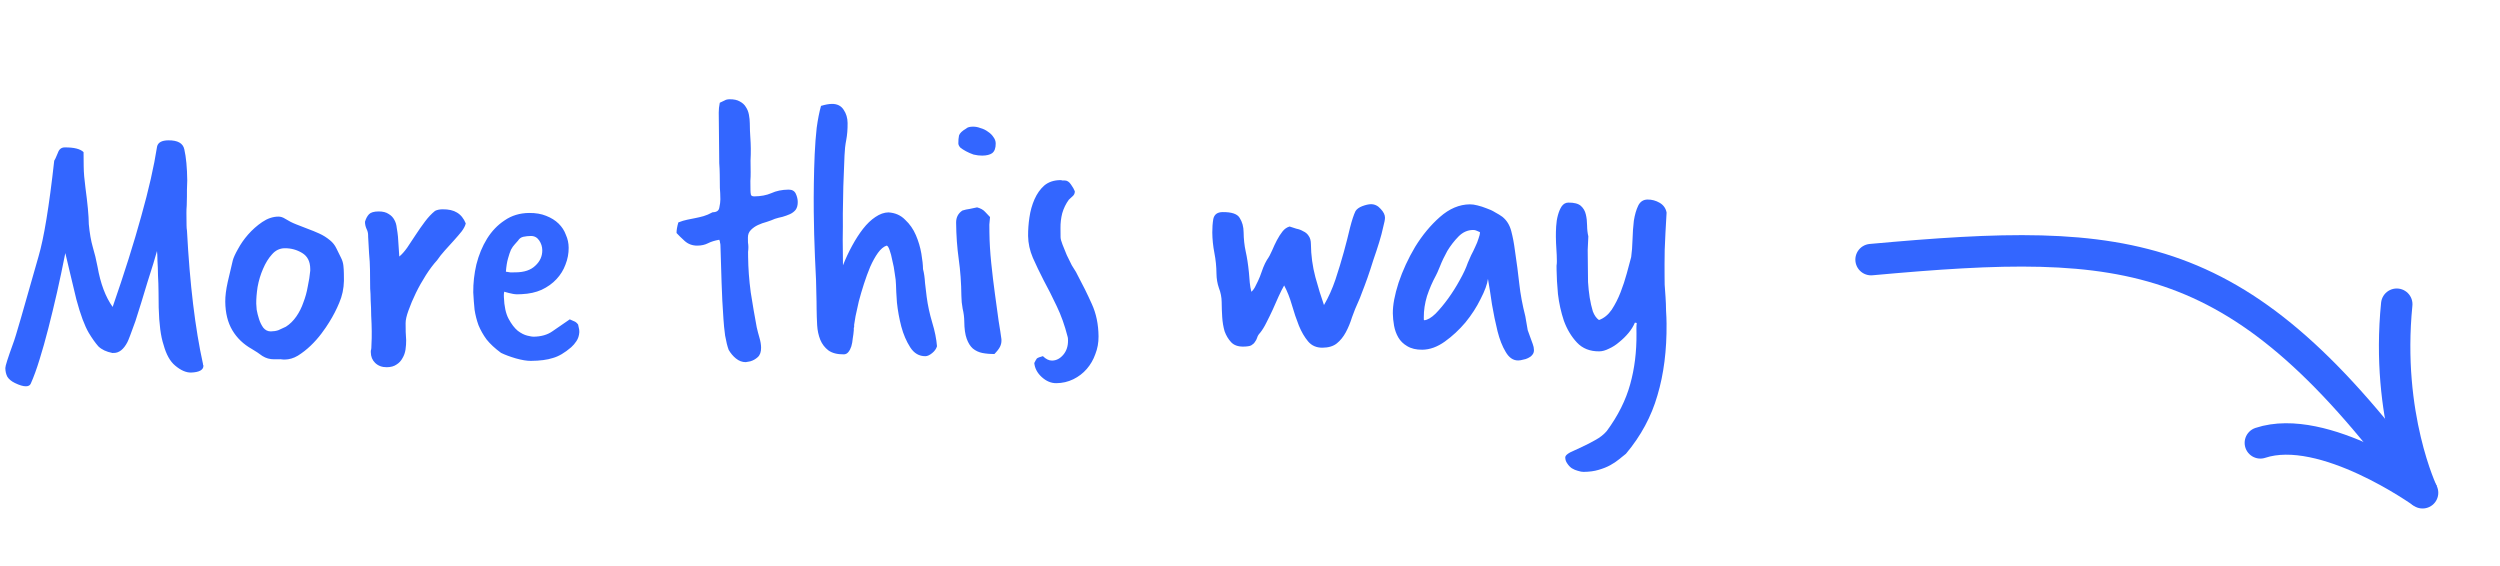<svg width="159" height="36" viewBox="0 0 159 36" fill="none" xmlns="http://www.w3.org/2000/svg">
<path d="M7.146 22.449C6.761 22.373 6.464 22.232 6.253 22.026C6.059 21.804 5.856 21.518 5.645 21.168C5.515 20.946 5.384 20.659 5.252 20.308C5.121 19.957 4.989 19.535 4.856 19.04C4.722 18.481 4.588 17.923 4.455 17.364C4.321 16.805 4.221 16.382 4.154 16.095C3.987 16.945 3.811 17.778 3.627 18.596C3.443 19.398 3.259 20.16 3.074 20.882C2.889 21.604 2.704 22.262 2.518 22.855C2.332 23.465 2.145 23.979 1.957 24.397C1.91 24.51 1.807 24.567 1.647 24.568C1.471 24.57 1.238 24.5 0.948 24.359C0.723 24.25 0.562 24.115 0.464 23.956C0.383 23.797 0.341 23.613 0.339 23.405C0.338 23.277 0.501 22.764 0.828 21.864C0.906 21.672 1.076 21.118 1.339 20.203C1.602 19.288 1.973 17.989 2.452 16.304C2.622 15.726 2.791 14.932 2.956 13.923C3.122 12.913 3.286 11.679 3.448 10.222C3.479 10.189 3.558 10.021 3.683 9.715C3.76 9.49 3.903 9.377 4.111 9.375C4.703 9.369 5.104 9.469 5.314 9.675C5.316 9.899 5.319 10.203 5.323 10.587C5.327 10.971 5.364 11.419 5.433 11.93C5.502 12.441 5.554 12.889 5.59 13.272C5.626 13.656 5.645 13.984 5.648 14.256C5.702 14.831 5.787 15.319 5.902 15.717C6.018 16.1 6.118 16.515 6.203 16.962C6.39 18.033 6.71 18.886 7.165 19.521C7.911 17.369 8.516 15.451 8.979 13.767C9.458 12.066 9.795 10.582 9.991 9.316C10.052 9.06 10.291 8.929 10.707 8.925C11.299 8.919 11.637 9.108 11.721 9.491C11.838 10.002 11.9 10.665 11.909 11.481C11.91 11.609 11.904 11.801 11.89 12.057C11.893 12.313 11.888 12.65 11.876 13.066C11.862 13.242 11.856 13.402 11.857 13.546C11.859 13.69 11.86 13.826 11.861 13.954C11.863 14.082 11.864 14.21 11.865 14.338C11.866 14.466 11.875 14.578 11.892 14.674C12.07 18.064 12.411 20.893 12.913 23.16C12.913 23.192 12.914 23.208 12.914 23.208C12.93 23.224 12.938 23.24 12.938 23.256C12.941 23.528 12.678 23.674 12.15 23.695C11.83 23.699 11.493 23.55 11.138 23.25C10.815 22.981 10.571 22.543 10.405 21.937C10.223 21.395 10.12 20.604 10.093 19.564C10.09 19.276 10.087 18.948 10.083 18.58C10.08 18.212 10.068 17.86 10.049 17.524C10.045 17.172 10.034 16.86 10.015 16.588C10.012 16.3 10.002 16.093 9.985 15.965C9.939 16.141 9.862 16.406 9.753 16.759C9.645 17.112 9.521 17.505 9.381 17.939C9.257 18.356 9.125 18.789 8.986 19.239C8.846 19.672 8.722 20.066 8.614 20.419C8.333 21.206 8.162 21.655 8.099 21.768C7.863 22.218 7.578 22.445 7.242 22.448L7.146 22.449ZM17.436 22.851C17.164 22.853 16.915 22.784 16.69 22.642C16.48 22.484 16.255 22.334 16.013 22.193C15.482 21.894 15.07 21.498 14.777 21.005C14.484 20.512 14.334 19.905 14.327 19.186C14.324 18.834 14.376 18.417 14.483 17.936C14.606 17.439 14.713 16.982 14.805 16.565C14.851 16.388 14.961 16.147 15.134 15.841C15.307 15.52 15.52 15.213 15.773 14.923C16.042 14.616 16.343 14.349 16.677 14.122C17.011 13.895 17.353 13.779 17.705 13.776C17.849 13.774 17.994 13.821 18.139 13.915C18.364 14.057 18.597 14.175 18.838 14.268C19.079 14.362 19.32 14.456 19.561 14.549C19.818 14.643 20.067 14.744 20.308 14.854C20.549 14.963 20.775 15.105 20.985 15.279C21.162 15.421 21.3 15.596 21.398 15.803C21.496 16.01 21.594 16.209 21.692 16.4C21.773 16.559 21.823 16.727 21.841 16.902C21.858 17.062 21.868 17.23 21.87 17.406L21.874 17.862C21.863 18.358 21.764 18.823 21.576 19.257C21.404 19.675 21.192 20.085 20.941 20.488C20.815 20.697 20.649 20.939 20.444 21.213C20.238 21.487 20.009 21.745 19.755 21.988C19.502 22.23 19.232 22.441 18.946 22.62C18.675 22.782 18.396 22.865 18.108 22.868C18.028 22.869 17.94 22.862 17.844 22.847C17.764 22.848 17.676 22.848 17.58 22.849L17.436 22.851ZM19.731 17.092C19.726 16.628 19.555 16.293 19.217 16.089C18.878 15.884 18.509 15.784 18.11 15.788C17.79 15.791 17.519 15.922 17.297 16.18C17.076 16.422 16.887 16.728 16.73 17.098C16.574 17.451 16.458 17.836 16.382 18.253C16.322 18.654 16.294 19.006 16.297 19.31C16.297 19.374 16.306 19.502 16.324 19.694C16.358 19.885 16.408 20.085 16.474 20.292C16.54 20.5 16.63 20.683 16.744 20.841C16.873 21 17.034 21.079 17.226 21.077C17.402 21.075 17.562 21.049 17.706 21C17.849 20.934 18.008 20.861 18.183 20.779C18.438 20.617 18.66 20.398 18.849 20.125C19.038 19.851 19.187 19.553 19.296 19.232C19.421 18.911 19.513 18.574 19.574 18.221C19.65 17.868 19.703 17.532 19.732 17.212L19.731 17.092ZM23.583 22.309C23.614 22.229 23.628 22.085 23.626 21.877C23.64 21.653 23.645 21.381 23.642 21.061C23.639 20.757 23.628 20.429 23.608 20.077C23.605 19.725 23.594 19.405 23.575 19.117C23.572 18.813 23.561 18.557 23.543 18.35C23.541 18.126 23.54 17.998 23.539 17.966L23.532 17.174C23.528 16.822 23.508 16.47 23.473 16.118C23.453 15.766 23.434 15.415 23.414 15.063L23.413 14.967C23.412 14.823 23.379 14.687 23.313 14.56C23.248 14.416 23.214 14.265 23.213 14.105C23.275 13.896 23.361 13.735 23.472 13.622C23.583 13.509 23.782 13.451 24.07 13.448C24.342 13.445 24.559 13.499 24.72 13.61C24.881 13.704 25.002 13.831 25.084 13.99C25.165 14.133 25.215 14.301 25.233 14.492C25.267 14.684 25.293 14.868 25.31 15.044L25.395 16.315C25.554 16.185 25.72 16 25.893 15.758C26.067 15.5 26.248 15.226 26.437 14.937C26.626 14.647 26.824 14.365 27.029 14.091C27.234 13.816 27.448 13.59 27.67 13.412C27.797 13.347 27.957 13.313 28.149 13.311C28.533 13.308 28.838 13.377 29.063 13.518C29.305 13.66 29.491 13.89 29.622 14.209C29.592 14.353 29.505 14.522 29.363 14.715C29.221 14.893 29.055 15.086 28.865 15.296C28.691 15.49 28.501 15.7 28.295 15.926C28.105 16.136 27.939 16.346 27.797 16.555C27.56 16.813 27.323 17.128 27.087 17.498C26.851 17.869 26.638 18.247 26.45 18.633C26.262 19.018 26.106 19.388 25.981 19.741C25.857 20.079 25.795 20.351 25.797 20.559C25.799 20.687 25.8 20.871 25.803 21.111C25.821 21.335 25.831 21.511 25.832 21.639C25.834 21.831 25.82 22.031 25.79 22.239C25.76 22.432 25.698 22.608 25.603 22.769C25.509 22.946 25.383 23.084 25.224 23.181C25.065 23.295 24.857 23.353 24.601 23.355C24.297 23.358 24.048 23.265 23.854 23.075C23.677 22.901 23.586 22.677 23.584 22.405L23.583 22.309ZM30.099 18.596C30.094 18.004 30.16 17.412 30.298 16.818C30.452 16.209 30.678 15.662 30.977 15.179C31.277 14.696 31.649 14.309 32.094 14.016C32.539 13.708 33.057 13.55 33.649 13.544C34.065 13.54 34.426 13.601 34.731 13.726C35.052 13.851 35.318 14.016 35.528 14.222C35.738 14.428 35.893 14.666 35.991 14.937C36.106 15.192 36.164 15.463 36.167 15.752C36.171 16.119 36.103 16.48 35.962 16.834C35.838 17.171 35.649 17.477 35.395 17.751C35.142 18.026 34.824 18.253 34.442 18.433C34.076 18.596 33.653 18.689 33.173 18.709C32.965 18.728 32.781 18.721 32.621 18.691C32.46 18.661 32.276 18.614 32.067 18.553C32.052 18.633 32.045 18.705 32.045 18.769C32.046 18.817 32.046 18.857 32.047 18.889C32.068 19.481 32.169 19.944 32.348 20.278C32.528 20.612 32.722 20.866 32.932 21.04C33.142 21.198 33.343 21.3 33.535 21.346C33.728 21.392 33.856 21.415 33.92 21.414C34.416 21.409 34.823 21.293 35.14 21.066C35.474 20.839 35.84 20.587 36.237 20.311C36.317 20.342 36.406 20.381 36.502 20.428C36.598 20.459 36.687 20.531 36.768 20.642C36.785 20.738 36.802 20.817 36.819 20.881C36.835 20.929 36.844 21.009 36.845 21.121C36.831 21.345 36.769 21.538 36.659 21.699C36.564 21.844 36.453 21.973 36.327 22.086C35.914 22.442 35.524 22.67 35.157 22.77C34.806 22.886 34.343 22.946 33.767 22.952C33.511 22.954 33.191 22.902 32.806 22.793C32.436 22.685 32.123 22.568 31.866 22.443C31.479 22.159 31.172 21.874 30.945 21.588C30.735 21.302 30.564 21 30.432 20.681C30.317 20.362 30.234 20.035 30.183 19.699C30.147 19.348 30.119 18.98 30.099 18.596ZM32.175 17.279C32.239 17.295 32.335 17.31 32.463 17.325C32.607 17.323 32.719 17.322 32.799 17.321C33.343 17.316 33.758 17.176 34.043 16.901C34.344 16.626 34.493 16.296 34.489 15.912C34.487 15.688 34.421 15.481 34.291 15.29C34.161 15.1 33.984 15.005 33.76 15.008C33.6 15.009 33.44 15.027 33.28 15.06C33.137 15.094 33.026 15.175 32.947 15.304C32.884 15.384 32.812 15.465 32.733 15.546C32.654 15.627 32.575 15.739 32.497 15.884C32.434 16.029 32.372 16.213 32.31 16.438C32.248 16.647 32.203 16.927 32.175 17.279ZM45.712 7.16C45.71 6.968 45.732 6.76 45.778 6.535C45.905 6.47 46.009 6.421 46.088 6.388C46.168 6.339 46.272 6.314 46.4 6.313C46.672 6.31 46.888 6.356 47.049 6.451C47.226 6.545 47.355 6.663 47.437 6.807C47.534 6.95 47.6 7.117 47.634 7.309C47.667 7.484 47.685 7.66 47.687 7.836C47.69 8.172 47.701 8.468 47.72 8.724C47.738 8.964 47.748 9.204 47.751 9.444C47.753 9.7 47.748 9.956 47.734 10.212C47.737 10.452 47.739 10.7 47.742 10.956C47.744 11.132 47.738 11.316 47.724 11.508C47.725 11.7 47.727 11.9 47.73 12.108C47.73 12.204 47.739 12.292 47.756 12.372C47.773 12.452 47.845 12.491 47.973 12.49C48.389 12.485 48.749 12.418 49.051 12.287C49.37 12.14 49.737 12.064 50.153 12.06C50.377 12.058 50.53 12.144 50.612 12.319C50.694 12.495 50.735 12.67 50.737 12.846C50.739 13.054 50.693 13.223 50.598 13.351C50.503 13.464 50.384 13.554 50.241 13.619C50.097 13.684 49.938 13.742 49.762 13.792C49.603 13.825 49.443 13.867 49.284 13.917C49.14 13.982 48.965 14.048 48.758 14.114C48.566 14.164 48.383 14.23 48.208 14.311C48.032 14.393 47.881 14.499 47.755 14.628C47.628 14.757 47.566 14.918 47.567 15.11C47.569 15.222 47.569 15.326 47.571 15.422C47.587 15.518 47.596 15.614 47.597 15.71C47.598 15.806 47.591 15.91 47.577 16.022C47.577 16.118 47.578 16.222 47.58 16.334C47.587 17.054 47.642 17.805 47.746 18.588C47.866 19.355 47.993 20.098 48.128 20.817C48.179 21.04 48.237 21.263 48.303 21.487C48.369 21.71 48.403 21.918 48.405 22.11C48.408 22.382 48.338 22.582 48.195 22.712C48.053 22.841 47.893 22.931 47.718 22.981C47.558 23.014 47.462 23.031 47.43 23.032C47.206 23.034 46.998 22.956 46.804 22.798C46.627 22.655 46.473 22.473 46.343 22.25C46.26 22.027 46.185 21.724 46.117 21.34C46.066 20.957 46.03 20.605 46.011 20.286C45.955 19.502 45.915 18.726 45.892 17.959C45.868 17.175 45.844 16.391 45.82 15.607C45.82 15.543 45.811 15.487 45.795 15.44C45.794 15.376 45.777 15.312 45.745 15.248C45.457 15.299 45.218 15.373 45.027 15.471C44.836 15.569 44.612 15.619 44.356 15.622C44.036 15.625 43.763 15.524 43.537 15.318C43.311 15.112 43.142 14.946 43.028 14.819C43.026 14.643 43.064 14.419 43.142 14.146C43.349 14.064 43.54 14.006 43.716 13.972C43.892 13.938 44.059 13.905 44.219 13.871C44.395 13.837 44.57 13.796 44.746 13.746C44.921 13.696 45.112 13.614 45.319 13.5C45.575 13.498 45.718 13.4 45.748 13.208C45.794 12.999 45.816 12.823 45.815 12.679C45.812 12.391 45.802 12.151 45.784 11.959C45.782 11.751 45.779 11.463 45.775 11.095C45.773 10.855 45.763 10.616 45.744 10.376C45.742 10.12 45.739 9.872 45.737 9.632L45.712 7.16ZM51.932 19.194C51.923 18.282 51.889 17.339 51.832 16.363C51.79 15.388 51.764 14.42 51.755 13.46C51.749 12.884 51.751 12.284 51.761 11.66C51.77 11.02 51.788 10.403 51.814 9.811C51.84 9.219 51.883 8.658 51.941 8.13C52.016 7.585 52.108 7.12 52.216 6.735C52.487 6.652 52.718 6.61 52.91 6.608C53.246 6.605 53.496 6.73 53.658 6.985C53.821 7.223 53.903 7.502 53.907 7.822C53.911 8.222 53.882 8.582 53.821 8.903C53.76 9.208 53.724 9.536 53.711 9.888C53.686 10.592 53.661 11.249 53.635 11.857C53.625 12.449 53.614 13.025 53.604 13.585C53.61 14.146 53.607 14.697 53.597 15.242C53.602 15.77 53.607 16.314 53.613 16.874C53.785 16.44 53.98 16.022 54.2 15.62C54.42 15.217 54.649 14.863 54.886 14.557C55.139 14.234 55.4 13.984 55.67 13.805C55.956 13.61 56.235 13.511 56.507 13.508C56.94 13.536 57.293 13.693 57.568 13.978C57.859 14.247 58.086 14.573 58.25 14.955C58.414 15.338 58.53 15.728 58.598 16.128C58.666 16.527 58.701 16.855 58.703 17.111C58.77 17.366 58.813 17.662 58.832 17.997C58.867 18.317 58.903 18.613 58.937 18.884C59.006 19.412 59.124 19.955 59.289 20.513C59.455 21.055 59.556 21.558 59.593 22.022C59.546 22.183 59.444 22.328 59.285 22.457C59.126 22.587 58.983 22.652 58.855 22.654C58.455 22.657 58.133 22.469 57.889 22.087C57.645 21.706 57.457 21.267 57.324 20.773C57.191 20.262 57.098 19.751 57.045 19.239C57.008 18.728 56.988 18.352 56.985 18.112C56.983 17.92 56.957 17.68 56.906 17.393C56.871 17.105 56.821 16.834 56.754 16.578C56.703 16.307 56.645 16.083 56.579 15.908C56.513 15.717 56.449 15.621 56.385 15.622C56.193 15.688 56.011 15.842 55.837 16.083C55.663 16.325 55.498 16.623 55.342 16.976C55.201 17.314 55.069 17.675 54.945 18.06C54.821 18.446 54.712 18.815 54.62 19.168C54.543 19.52 54.474 19.833 54.413 20.106C54.368 20.378 54.338 20.562 54.323 20.659L54.324 20.779C54.324 20.811 54.316 20.835 54.301 20.851C54.301 20.851 54.301 20.867 54.301 20.899L54.302 20.995C54.288 21.171 54.266 21.347 54.235 21.524C54.221 21.7 54.191 21.868 54.144 22.029C54.098 22.173 54.035 22.294 53.956 22.39C53.877 22.487 53.781 22.536 53.669 22.537C53.253 22.541 52.925 22.457 52.683 22.283C52.457 22.109 52.287 21.887 52.172 21.616C52.057 21.329 51.99 21.018 51.971 20.682C51.951 20.33 51.94 19.978 51.936 19.626L51.932 19.194ZM61.445 8.179C61.525 8.098 61.668 8.057 61.876 8.055C62.036 8.053 62.197 8.083 62.357 8.146C62.534 8.192 62.694 8.271 62.84 8.381C62.984 8.476 63.097 8.587 63.179 8.714C63.276 8.841 63.325 8.976 63.327 9.12C63.33 9.424 63.252 9.633 63.093 9.747C62.95 9.844 62.743 9.894 62.471 9.897C62.295 9.899 62.11 9.876 61.918 9.83C61.741 9.768 61.581 9.698 61.436 9.619C61.291 9.541 61.17 9.462 61.073 9.383C60.992 9.288 60.952 9.2 60.951 9.12C60.949 8.928 60.963 8.76 60.994 8.616C61.04 8.471 61.191 8.326 61.445 8.179ZM63.692 21.669C63.693 21.797 63.663 21.926 63.6 22.054C63.537 22.183 63.419 22.336 63.245 22.514C62.972 22.517 62.716 22.495 62.476 22.449C62.251 22.404 62.05 22.31 61.873 22.167C61.712 22.025 61.581 21.818 61.483 21.547C61.384 21.276 61.332 20.909 61.328 20.445C61.325 20.173 61.29 19.901 61.224 19.63C61.173 19.358 61.146 19.087 61.144 18.814C61.135 17.999 61.08 17.223 60.976 16.488C60.873 15.753 60.817 14.978 60.809 14.162C60.806 13.826 60.939 13.568 61.209 13.39C61.369 13.34 61.52 13.306 61.664 13.289C61.808 13.256 61.968 13.222 62.143 13.188C62.368 13.25 62.537 13.344 62.65 13.471C62.763 13.582 62.868 13.693 62.966 13.804C62.951 13.964 62.937 14.124 62.922 14.285C62.924 14.445 62.926 14.613 62.927 14.789C62.934 15.396 62.972 16.044 63.043 16.732C63.114 17.419 63.192 18.074 63.278 18.697C63.365 19.32 63.442 19.888 63.511 20.399C63.596 20.91 63.656 21.302 63.691 21.573L63.692 21.669ZM68.532 17.493C68.858 18.098 69.161 18.711 69.439 19.332C69.717 19.937 69.86 20.624 69.867 21.392C69.871 21.792 69.803 22.168 69.663 22.522C69.538 22.875 69.357 23.189 69.12 23.463C68.883 23.738 68.597 23.956 68.263 24.12C67.928 24.283 67.569 24.367 67.185 24.37C66.849 24.374 66.536 24.241 66.245 23.972C65.97 23.719 65.815 23.424 65.78 23.088C65.843 22.96 65.898 22.863 65.945 22.799C66.009 22.75 66.136 22.701 66.328 22.651C66.522 22.841 66.715 22.935 66.907 22.933C67.179 22.93 67.417 22.808 67.623 22.566C67.829 22.324 67.93 22.019 67.926 21.651C67.925 21.523 67.916 21.443 67.899 21.411C67.716 20.693 67.486 20.047 67.208 19.474C66.93 18.885 66.653 18.335 66.376 17.826C66.115 17.317 65.886 16.839 65.689 16.393C65.493 15.931 65.392 15.468 65.387 15.004C65.384 14.62 65.412 14.228 65.472 13.827C65.531 13.411 65.64 13.025 65.796 12.672C65.953 12.318 66.158 12.028 66.412 11.802C66.681 11.575 67.024 11.46 67.44 11.455C67.488 11.455 67.528 11.463 67.56 11.478C67.608 11.478 67.656 11.477 67.704 11.477C67.864 11.475 68.001 11.562 68.115 11.737C68.228 11.896 68.31 12.039 68.359 12.166C68.361 12.294 68.314 12.399 68.218 12.48C68.139 12.544 68.06 12.617 67.981 12.698C67.791 12.956 67.65 13.245 67.557 13.566C67.48 13.871 67.443 14.184 67.447 14.503L67.452 15.079C67.453 15.191 67.495 15.351 67.577 15.558C67.659 15.765 67.749 15.989 67.848 16.227C67.962 16.45 68.068 16.665 68.166 16.872C68.28 17.063 68.37 17.206 68.434 17.302L68.532 17.493ZM77.699 19.225C77.695 18.905 77.636 18.602 77.522 18.315C77.423 18.028 77.372 17.725 77.368 17.405C77.364 16.957 77.32 16.517 77.235 16.086C77.151 15.655 77.107 15.223 77.102 14.791C77.099 14.487 77.121 14.199 77.166 13.927C77.227 13.638 77.425 13.492 77.761 13.489C78.337 13.483 78.699 13.607 78.845 13.862C79.008 14.116 79.091 14.419 79.094 14.771C79.099 15.203 79.143 15.611 79.227 15.994C79.31 16.361 79.379 16.808 79.432 17.336C79.45 17.56 79.468 17.776 79.486 17.983C79.504 18.175 79.538 18.367 79.588 18.558C79.699 18.461 79.794 18.325 79.872 18.148C79.966 17.971 80.052 17.786 80.13 17.593C80.208 17.384 80.278 17.192 80.341 17.015C80.419 16.822 80.497 16.661 80.576 16.533C80.702 16.355 80.812 16.154 80.906 15.929C81 15.704 81.102 15.487 81.211 15.278C81.321 15.069 81.439 14.884 81.566 14.723C81.692 14.561 81.843 14.456 82.019 14.406C82.147 14.453 82.292 14.499 82.452 14.546C82.612 14.576 82.757 14.631 82.886 14.709C83.031 14.772 83.143 14.867 83.225 14.994C83.322 15.121 83.372 15.297 83.374 15.521C83.381 16.241 83.476 16.944 83.659 17.63C83.842 18.3 84.024 18.89 84.205 19.401C84.488 18.918 84.731 18.379 84.933 17.785C85.135 17.175 85.313 16.589 85.467 16.028C85.621 15.466 85.752 14.953 85.86 14.488C85.983 14.007 86.1 13.653 86.209 13.428C86.288 13.299 86.431 13.194 86.638 13.112C86.861 13.03 87.045 12.988 87.189 12.986C87.429 12.984 87.638 13.086 87.816 13.292C87.994 13.482 88.084 13.665 88.085 13.841C88.087 13.954 88.049 14.154 87.971 14.443C87.91 14.731 87.826 15.052 87.717 15.405C87.609 15.758 87.484 16.136 87.344 16.537C87.22 16.938 87.096 17.316 86.972 17.669C86.847 18.022 86.73 18.335 86.621 18.608C86.528 18.865 86.457 19.042 86.41 19.139C86.254 19.476 86.113 19.822 85.989 20.175C85.88 20.528 85.747 20.849 85.59 21.139C85.433 21.428 85.243 21.662 85.021 21.84C84.799 22.019 84.496 22.11 84.112 22.114C83.728 22.117 83.422 21.984 83.196 21.715C82.969 21.445 82.774 21.111 82.61 20.712C82.446 20.298 82.297 19.86 82.165 19.397C82.032 18.934 81.868 18.52 81.672 18.154C81.562 18.347 81.444 18.58 81.319 18.853C81.194 19.127 81.069 19.408 80.944 19.697C80.818 19.97 80.685 20.244 80.544 20.517C80.418 20.774 80.284 20.992 80.142 21.169C80.047 21.266 79.984 21.371 79.953 21.483C79.922 21.579 79.875 21.668 79.812 21.748C79.765 21.829 79.685 21.902 79.574 21.967C79.479 22.016 79.311 22.041 79.071 22.044C78.735 22.047 78.478 21.954 78.3 21.764C78.122 21.573 77.984 21.343 77.885 21.072C77.802 20.784 77.751 20.481 77.732 20.161C77.713 19.841 77.702 19.561 77.7 19.321L77.699 19.225ZM97.336 21.478C97.385 21.605 97.434 21.741 97.484 21.884C97.533 22.012 97.558 22.139 97.56 22.267C97.561 22.395 97.522 22.5 97.443 22.581C97.379 22.661 97.292 22.726 97.181 22.775C97.085 22.824 96.981 22.857 96.87 22.874C96.758 22.907 96.654 22.924 96.558 22.925C96.238 22.929 95.972 22.747 95.761 22.381C95.549 22.032 95.377 21.593 95.243 21.067C95.11 20.524 94.992 19.957 94.891 19.366C94.805 18.759 94.719 18.216 94.634 17.736C94.59 18.073 94.434 18.498 94.167 19.013C93.916 19.528 93.593 20.027 93.198 20.511C92.802 20.979 92.367 21.383 91.89 21.724C91.413 22.065 90.935 22.238 90.455 22.242C90.071 22.246 89.75 22.169 89.493 22.012C89.251 21.87 89.065 21.688 88.935 21.465C88.805 21.243 88.715 20.996 88.664 20.724C88.613 20.437 88.586 20.173 88.584 19.933C88.579 19.405 88.7 18.756 88.948 17.985C89.213 17.198 89.565 16.435 90.006 15.694C90.462 14.954 90.984 14.325 91.571 13.807C92.174 13.273 92.811 13.002 93.483 12.996C93.627 12.994 93.787 13.017 93.964 13.063C94.156 13.109 94.349 13.171 94.541 13.249C94.734 13.311 94.919 13.397 95.096 13.508C95.273 13.602 95.426 13.696 95.555 13.791C95.829 14.012 96.016 14.314 96.116 14.697C96.216 15.081 96.292 15.48 96.344 15.895C96.464 16.694 96.559 17.421 96.63 18.076C96.7 18.716 96.827 19.395 97.01 20.113L97.163 20.999L97.336 21.478ZM90.556 20.297C90.556 20.313 90.556 20.329 90.556 20.345C90.572 20.345 90.58 20.353 90.58 20.369C90.788 20.351 91.027 20.212 91.296 19.954C91.566 19.679 91.834 19.356 92.103 18.986C92.371 18.615 92.615 18.229 92.835 17.826C93.071 17.408 93.243 17.038 93.352 16.717C93.415 16.573 93.485 16.412 93.563 16.235C93.657 16.058 93.744 15.881 93.822 15.704C93.916 15.511 93.986 15.335 94.033 15.174C94.095 15.014 94.126 14.877 94.125 14.765C94.044 14.734 93.972 14.703 93.908 14.671C93.843 14.64 93.771 14.625 93.691 14.626C93.339 14.629 93.029 14.768 92.759 15.043C92.49 15.318 92.253 15.624 92.048 15.962C91.86 16.3 91.703 16.63 91.578 16.951C91.453 17.256 91.367 17.449 91.32 17.529C91.1 17.932 90.912 18.366 90.757 18.831C90.618 19.297 90.55 19.745 90.554 20.177L90.556 20.297ZM100.99 17.121C100.993 17.345 100.995 17.617 100.999 17.937C101.018 18.257 101.053 18.584 101.104 18.92C101.156 19.239 101.223 19.535 101.305 19.806C101.404 20.061 101.534 20.244 101.695 20.354C102.014 20.239 102.283 20.02 102.504 19.698C102.725 19.36 102.913 18.99 103.069 18.588C103.225 18.187 103.357 17.785 103.465 17.384C103.573 16.967 103.666 16.622 103.743 16.349C103.788 16.029 103.816 15.661 103.828 15.245C103.84 14.812 103.868 14.412 103.912 14.044C103.972 13.659 104.065 13.338 104.19 13.081C104.316 12.824 104.514 12.694 104.786 12.691C105.058 12.688 105.315 12.758 105.557 12.899C105.798 13.041 105.944 13.247 105.995 13.519C105.94 14.431 105.9 15.224 105.875 15.896C105.865 16.552 105.862 17.096 105.867 17.528C105.868 17.672 105.87 17.864 105.873 18.104C105.891 18.344 105.91 18.608 105.928 18.896C105.947 19.168 105.958 19.456 105.961 19.759C105.98 20.047 105.991 20.319 105.993 20.575C106.01 22.271 105.817 23.793 105.415 25.141C105.028 26.489 104.36 27.728 103.412 28.857C103.269 28.971 103.118 29.092 102.959 29.222C102.801 29.352 102.618 29.473 102.411 29.587C102.204 29.701 101.957 29.8 101.67 29.883C101.399 29.965 101.079 30.009 100.711 30.012C100.615 30.013 100.495 29.991 100.35 29.944C100.222 29.913 100.094 29.858 99.965 29.78C99.852 29.701 99.755 29.598 99.674 29.471C99.593 29.36 99.551 29.232 99.55 29.088C99.549 28.992 99.652 28.887 99.859 28.773C100.066 28.675 100.313 28.56 100.599 28.429C100.886 28.299 101.173 28.152 101.459 27.989C101.761 27.826 102.007 27.631 102.197 27.405C102.908 26.438 103.402 25.449 103.68 24.439C103.958 23.444 104.091 22.37 104.08 21.218C104.078 21.09 104.077 20.978 104.076 20.882C104.075 20.77 104.082 20.658 104.097 20.546C104.081 20.53 104.041 20.523 103.977 20.523C103.883 20.748 103.749 20.966 103.575 21.175C103.401 21.385 103.203 21.579 102.981 21.757C102.775 21.935 102.56 22.073 102.337 22.172C102.114 22.286 101.907 22.344 101.715 22.346C101.123 22.352 100.649 22.165 100.293 21.784C99.937 21.404 99.66 20.942 99.463 20.4C99.282 19.858 99.156 19.291 99.086 18.7C99.032 18.108 99.003 17.605 98.999 17.189C98.998 17.093 98.997 16.997 98.996 16.901C99.011 16.805 99.018 16.709 99.017 16.613C99.015 16.341 99.004 16.085 98.986 15.845C98.967 15.589 98.957 15.325 98.954 15.053C98.952 14.861 98.958 14.645 98.971 14.405C98.985 14.149 99.022 13.908 99.084 13.684C99.146 13.459 99.224 13.274 99.319 13.129C99.429 12.968 99.572 12.887 99.748 12.885C100.116 12.882 100.381 12.951 100.542 13.093C100.704 13.236 100.81 13.419 100.86 13.642C100.91 13.85 100.936 14.081 100.939 14.337C100.941 14.593 100.968 14.825 101.018 15.033C101.004 15.257 100.991 15.545 100.978 15.897C100.982 16.233 100.984 16.505 100.986 16.713L100.99 17.121Z" fill="#3366FF"/>
<path d="M119 16.512C135.5 15.014 142.5 15.513 154.075 31.34" stroke="#3366FF" stroke-width="2" stroke-linecap="round"/>
<path d="M152.433 19.348C151.72 26.471 154.075 31.339 154.075 31.339C154.075 31.339 147.795 26.829 143.759 28.166" stroke="#3366FF" stroke-width="2" stroke-linecap="round"/>
</svg>
